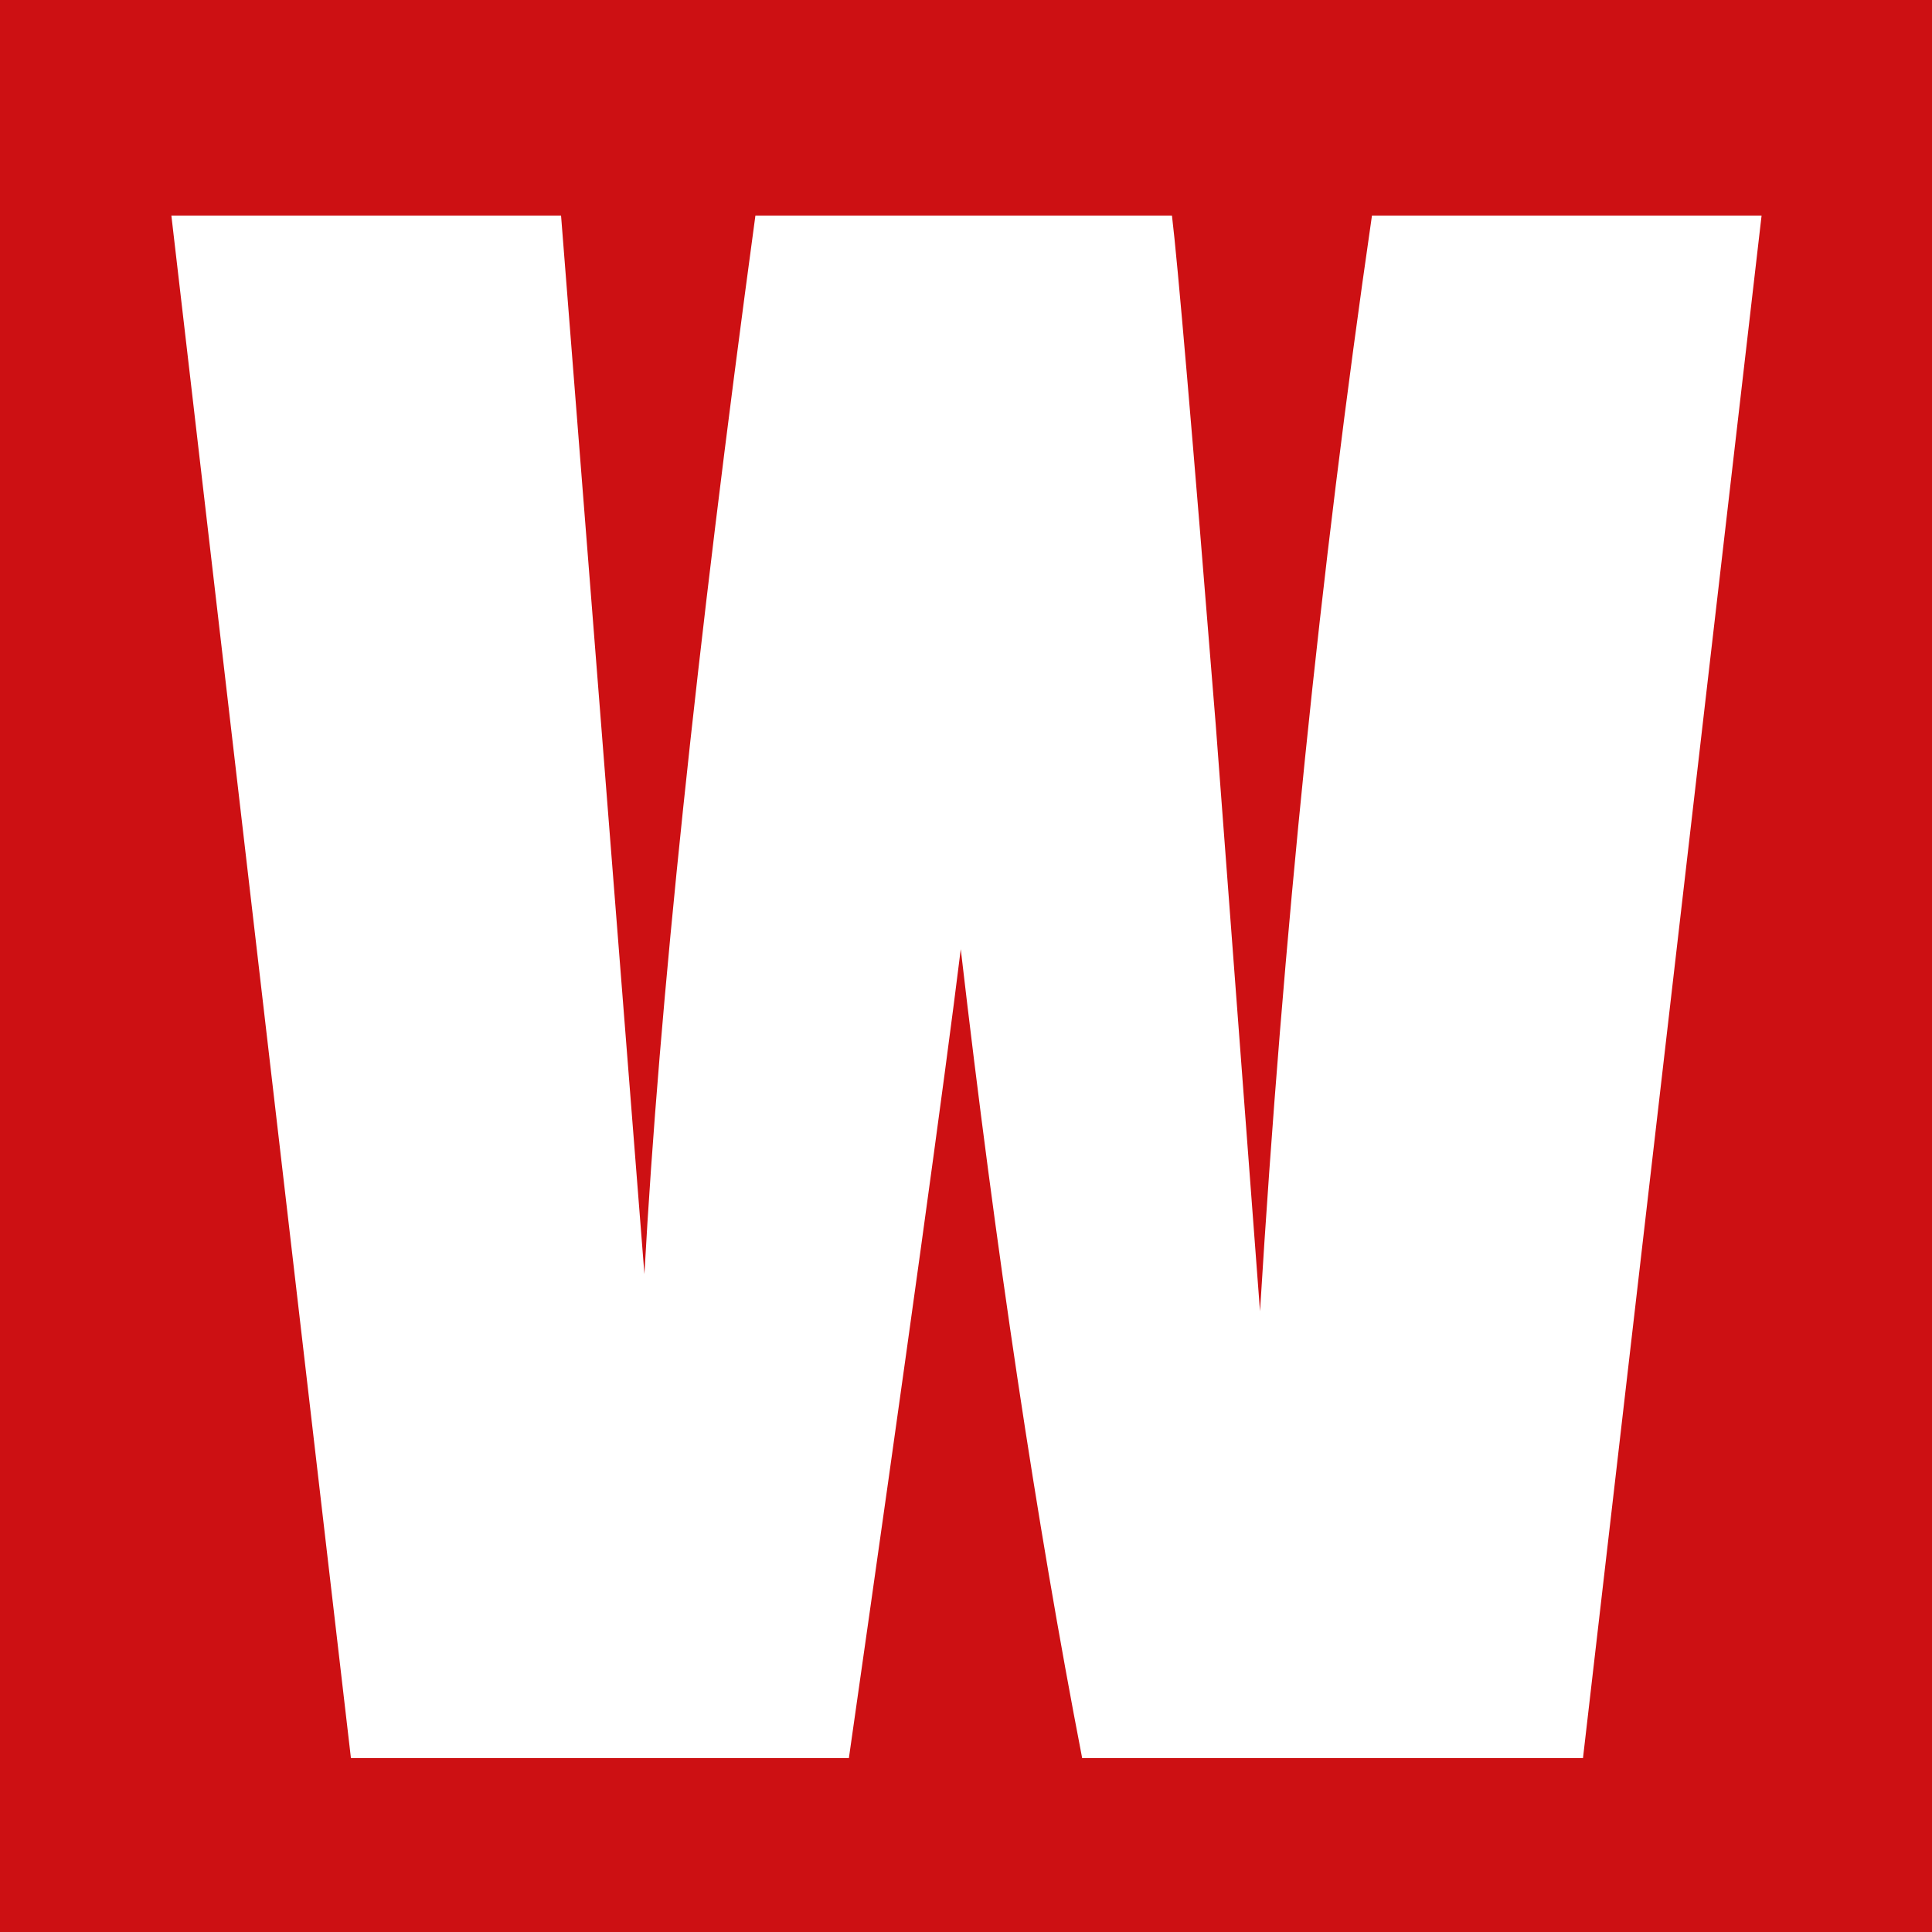 <svg xmlns="http://www.w3.org/2000/svg" width="100" height="100" viewBox="0 0 100 100">
  <g id="favicon" transform="translate(-123 427)">
    <g id="Group_11" data-name="Group 11">
      <rect id="Rectangle_19" data-name="Rectangle 19" width="100" height="100" transform="translate(123 -427)" fill="#cd1013"/>
      <path id="Path_3" data-name="Path 3" d="M41.179-79.843,31.935,0H6.013Q2.453-18.4-.271-41.87-1.513-31.807-6.062,0H-31.836L-41.13-79.843h20.17l2.194,27.858,2.121,26.932Q-15.5-45.959-10.9-79.843h21.56q.43,3.5,2.265,26.335l2.293,30.379q1.772-28.991,5.795-56.714Z" transform="translate(173 -336)" fill="#fff"/>
    </g>
  </g>
</svg>

